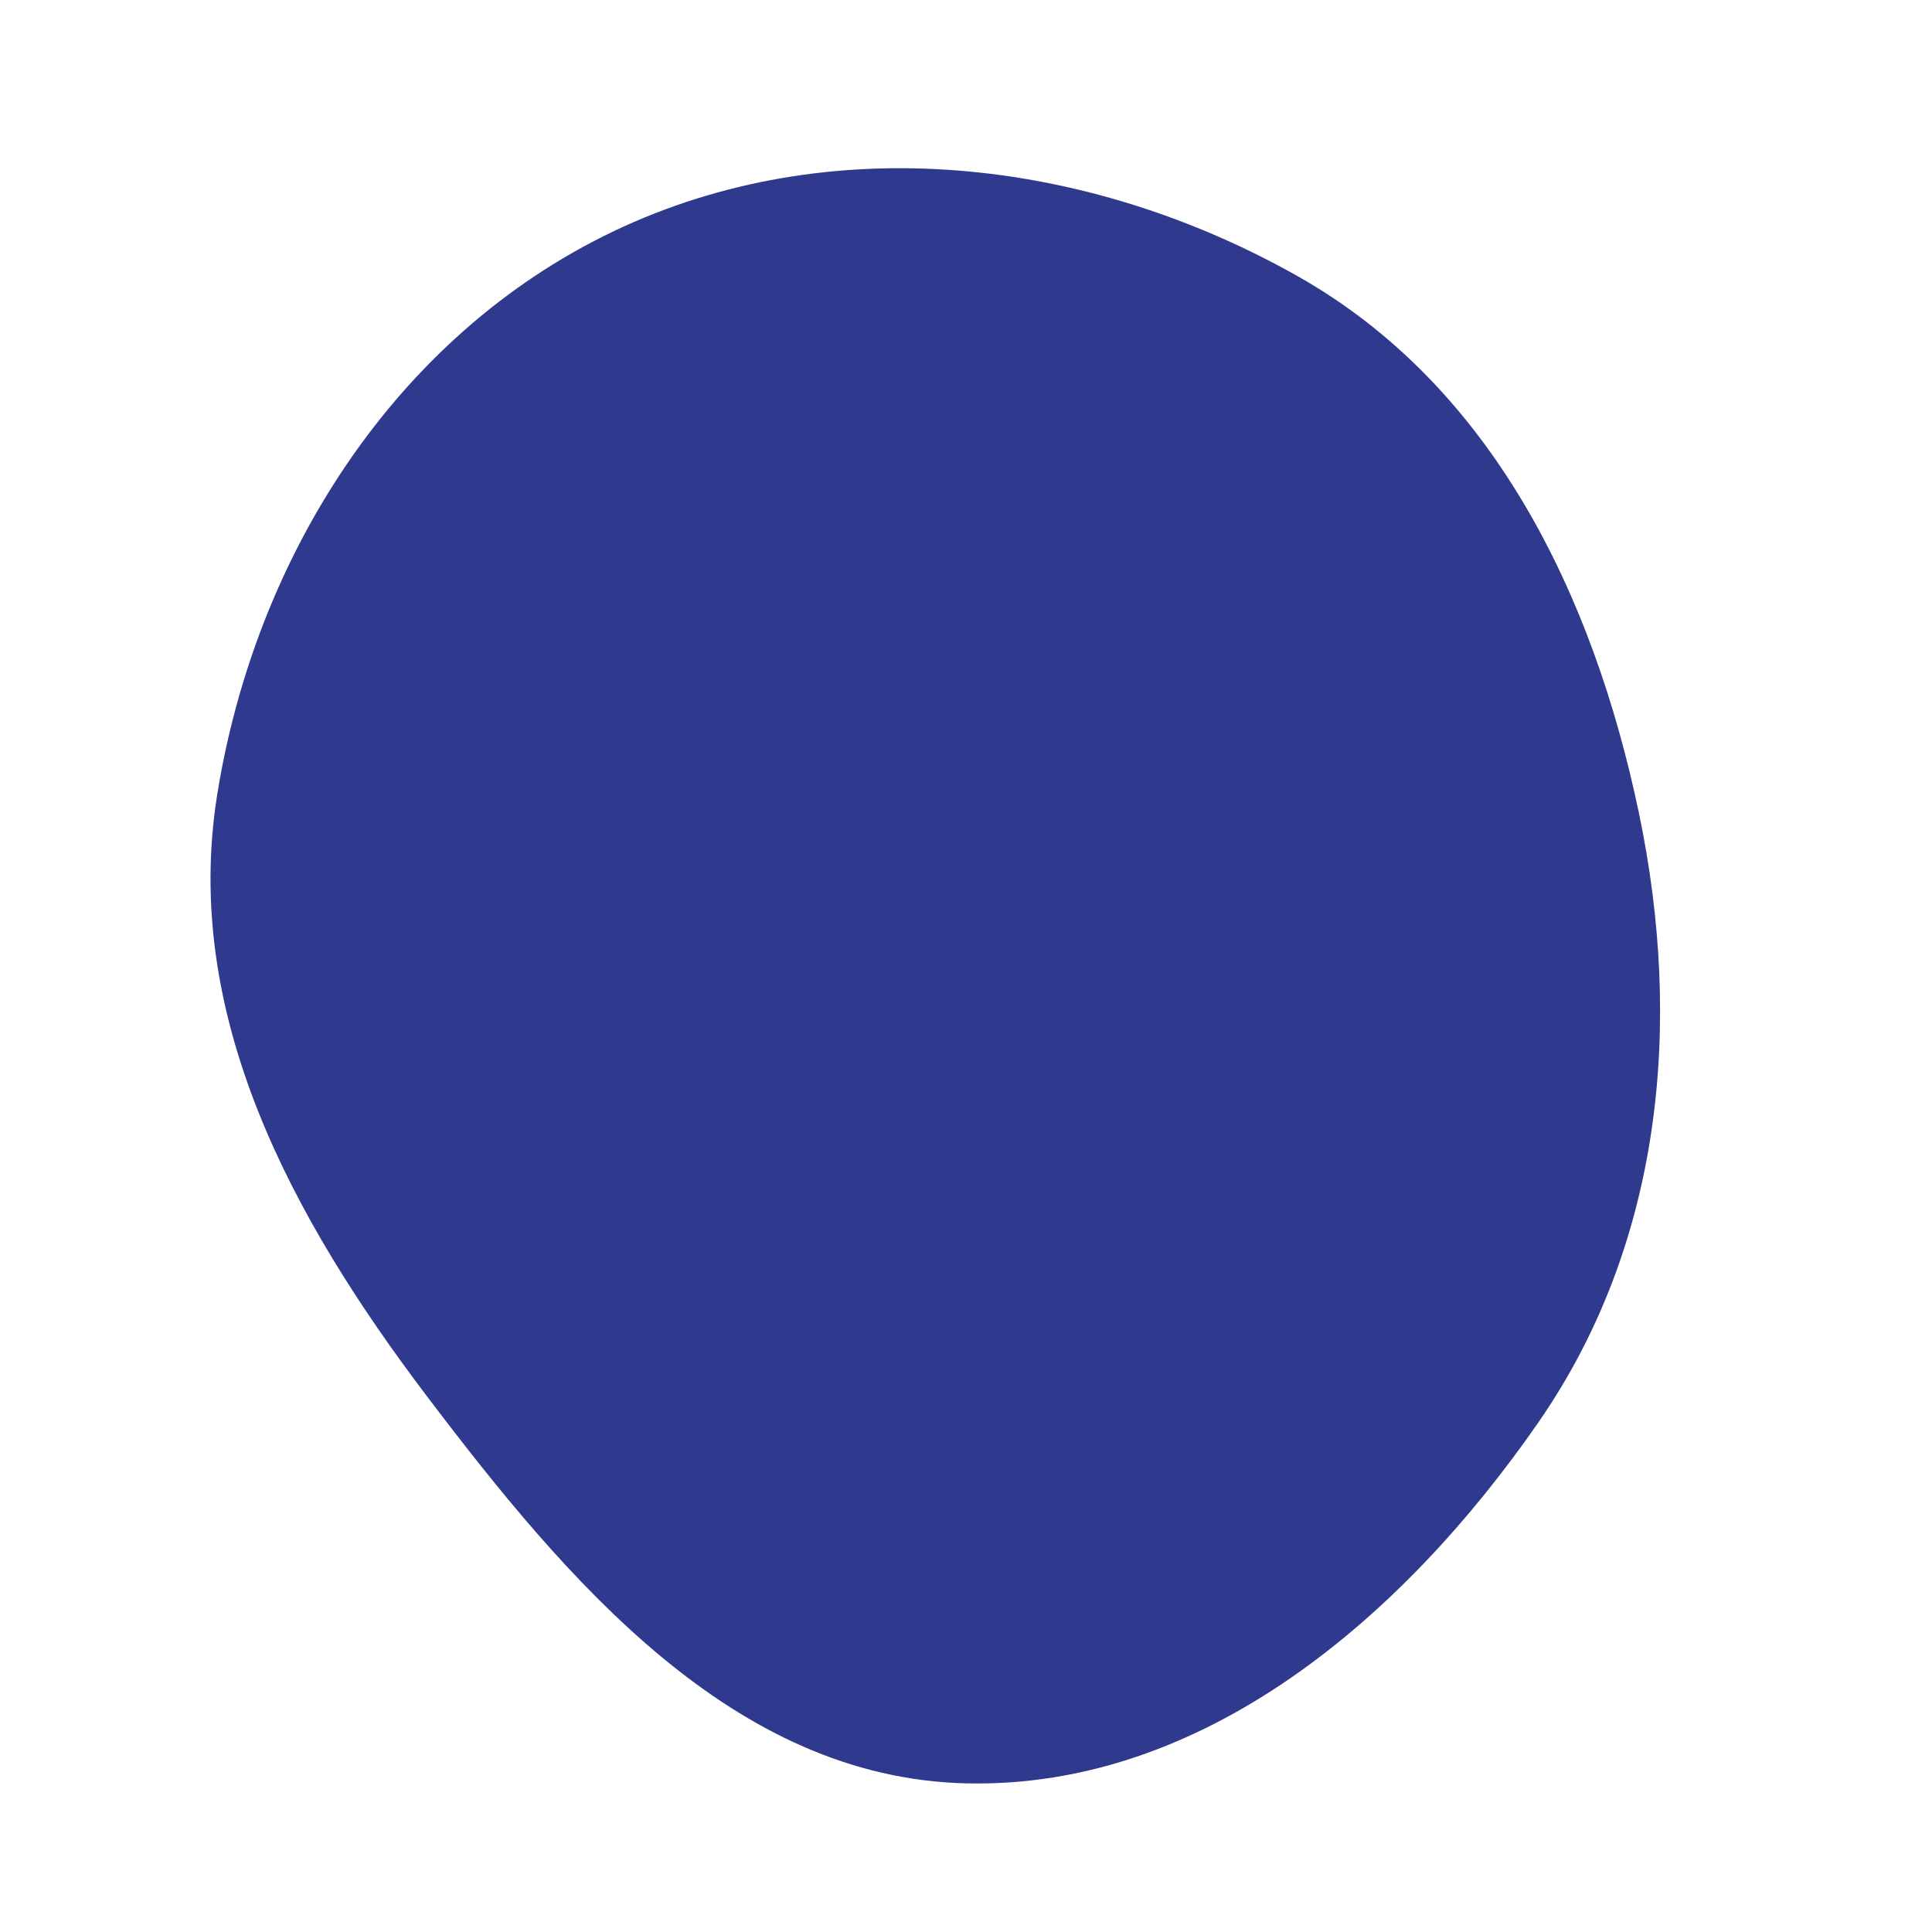 <svg width="256" height="256" viewBox="0 0 256 256" xmlns="http://www.w3.org/2000/svg">
    <path stroke="none" stroke-width="0" fill="#2f3a8e" d="M128,236.302C159.434,237.049,185.931,214.324,203.84,188.48C220.202,164.868,223.044,135.769,217.149,107.652C211.092,78.766,197.691,51.16,172.003,36.628C144.212,20.906,109.938,16.905,81.151,30.717C52.321,44.55,33.808,73.774,28.772,105.352C24.114,134.559,38.686,161.408,56.548,184.981C75.181,209.571,97.157,235.569,128,236.302"/>
</svg>